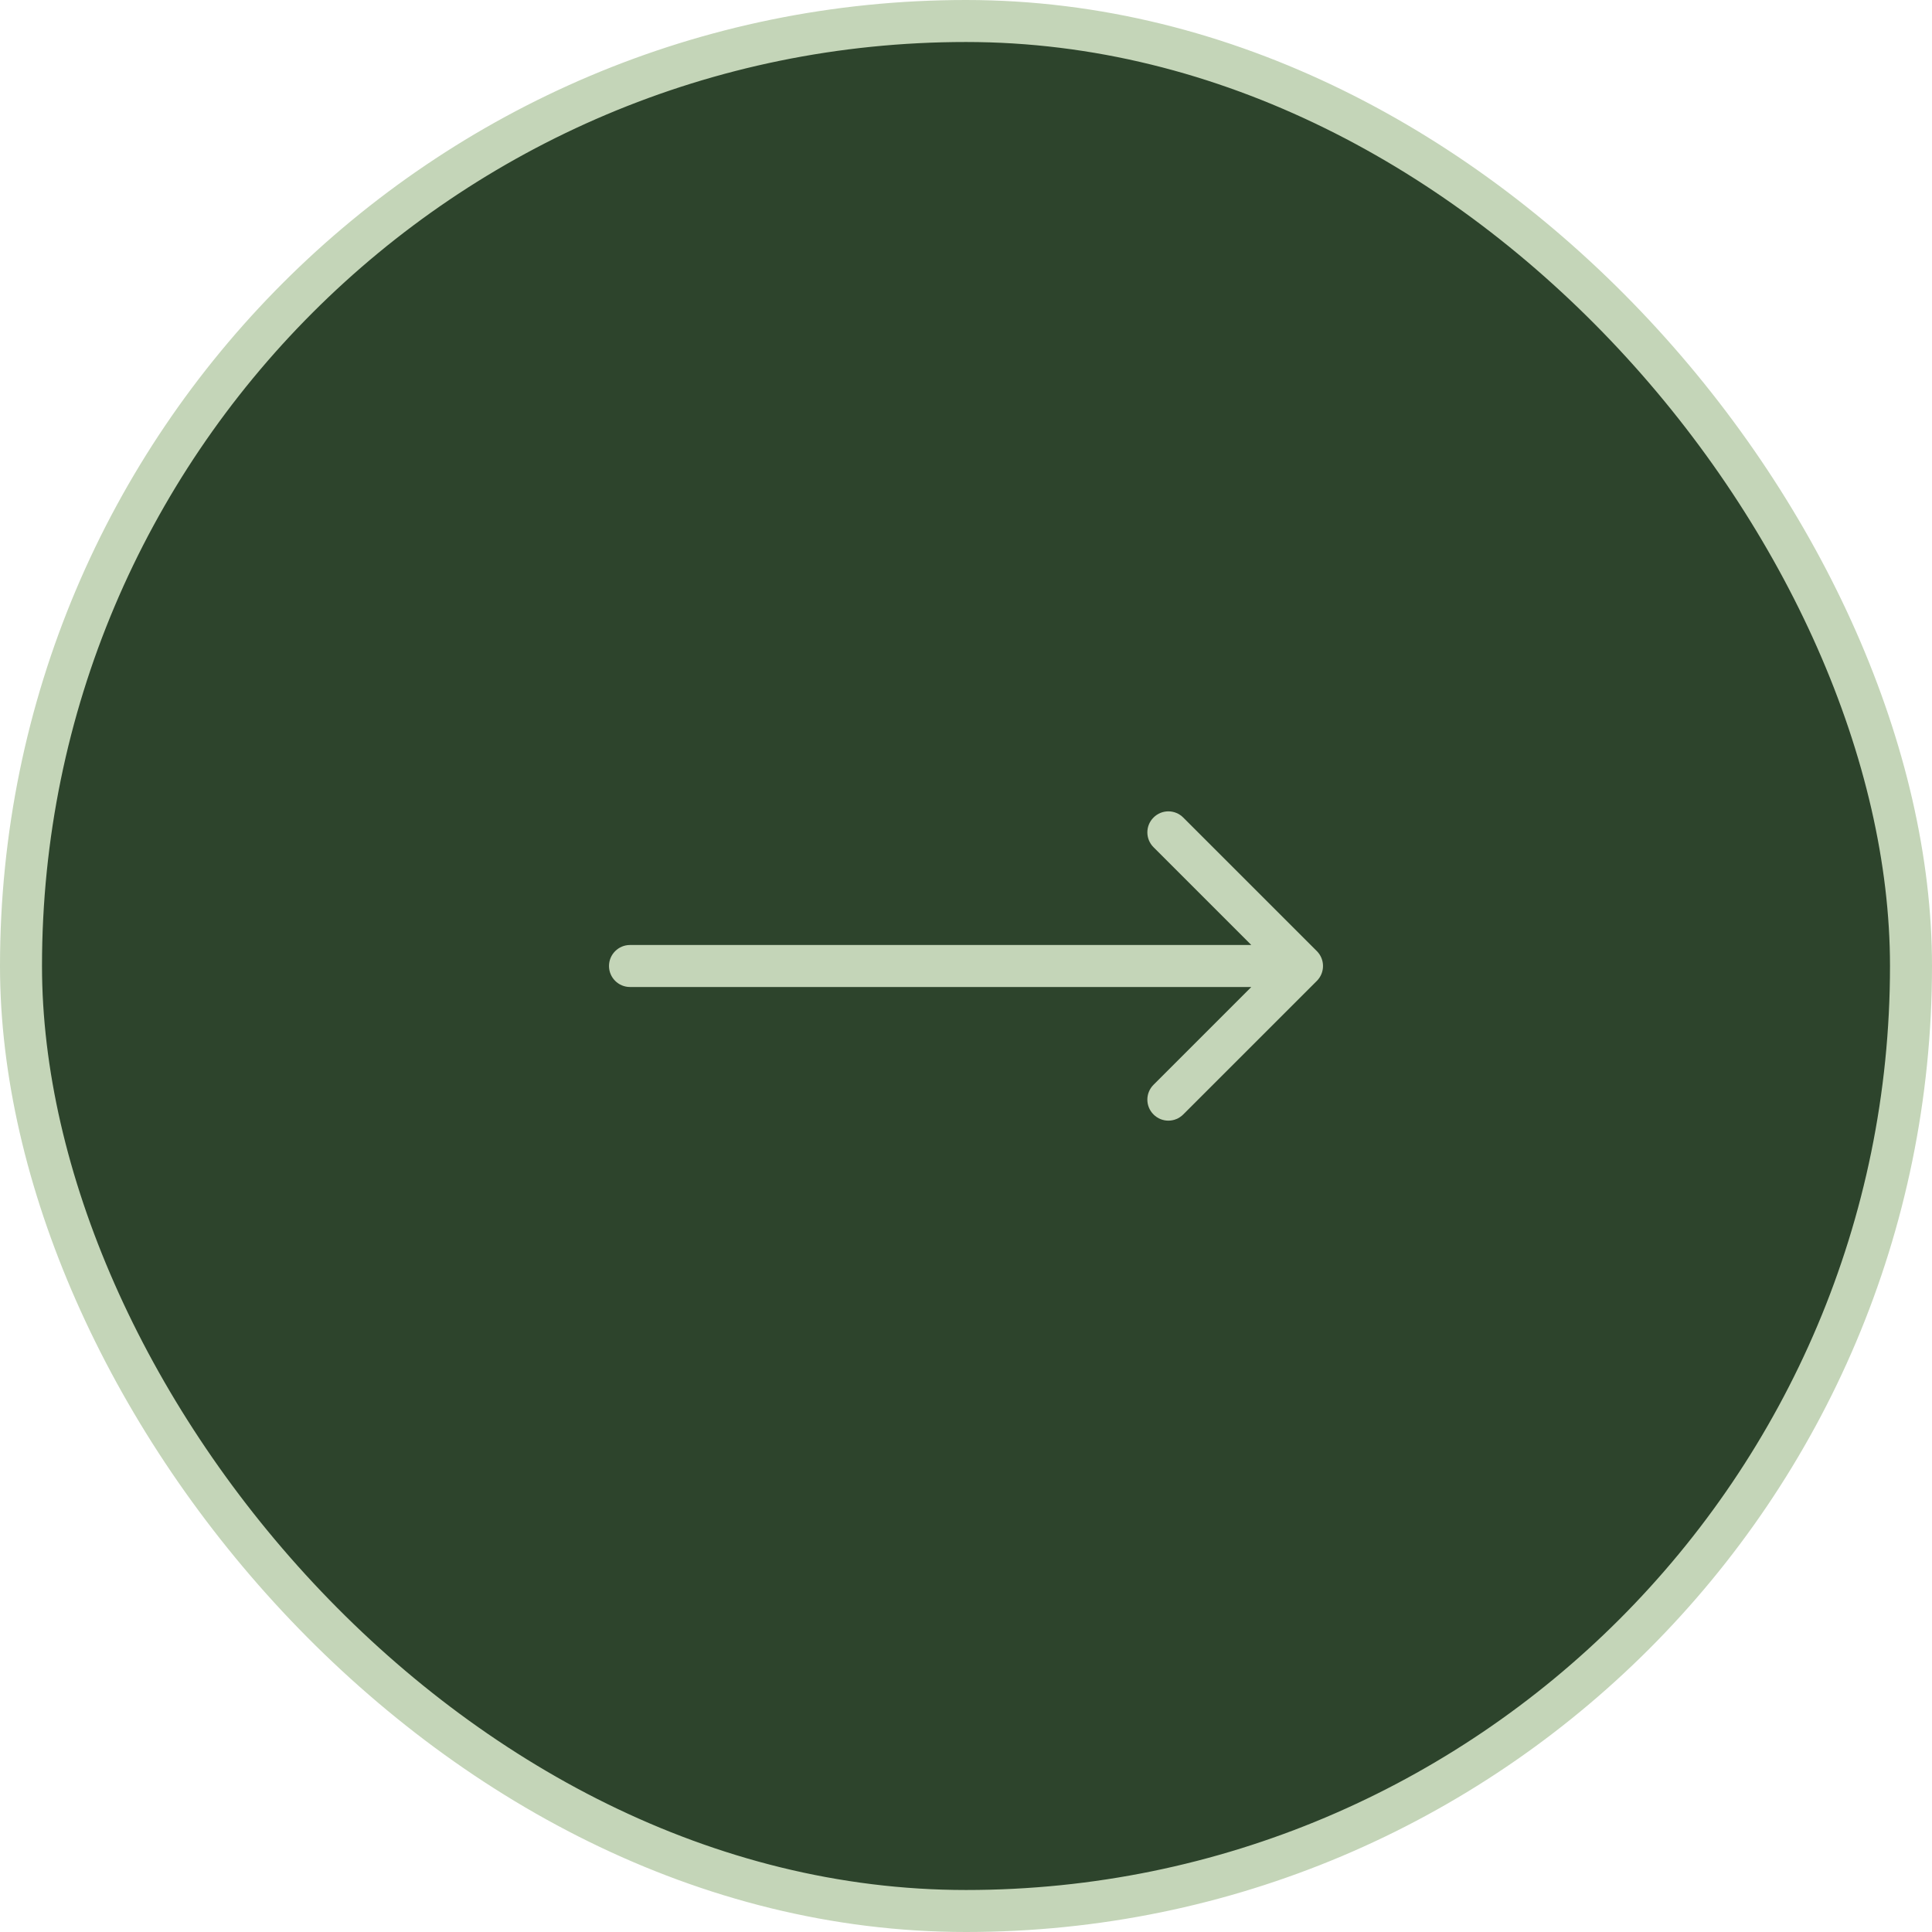 <?xml version="1.0" encoding="UTF-8"?> <svg xmlns="http://www.w3.org/2000/svg" width="46" height="46" viewBox="0 0 46 46" fill="none"><rect x="0.5" y="0.5" width="45" height="45" rx="22.5" fill="#2D442C"></rect><rect x="0.5" y="0.5" width="45" height="45" rx="22.5" stroke="#C4D5B8"></rect><path d="M15 22.5C14.724 22.5 14.5 22.724 14.5 23C14.5 23.276 14.724 23.5 15 23.5V22.5ZM31.354 23.354C31.549 23.158 31.549 22.842 31.354 22.646L28.172 19.465C27.976 19.269 27.66 19.269 27.465 19.465C27.269 19.66 27.269 19.976 27.465 20.172L30.293 23L27.465 25.828C27.269 26.024 27.269 26.34 27.465 26.535C27.66 26.731 27.976 26.731 28.172 26.535L31.354 23.354ZM15 23V23.5H31V23V22.5H15V23Z" fill="#C4D5B8"></path></svg> 